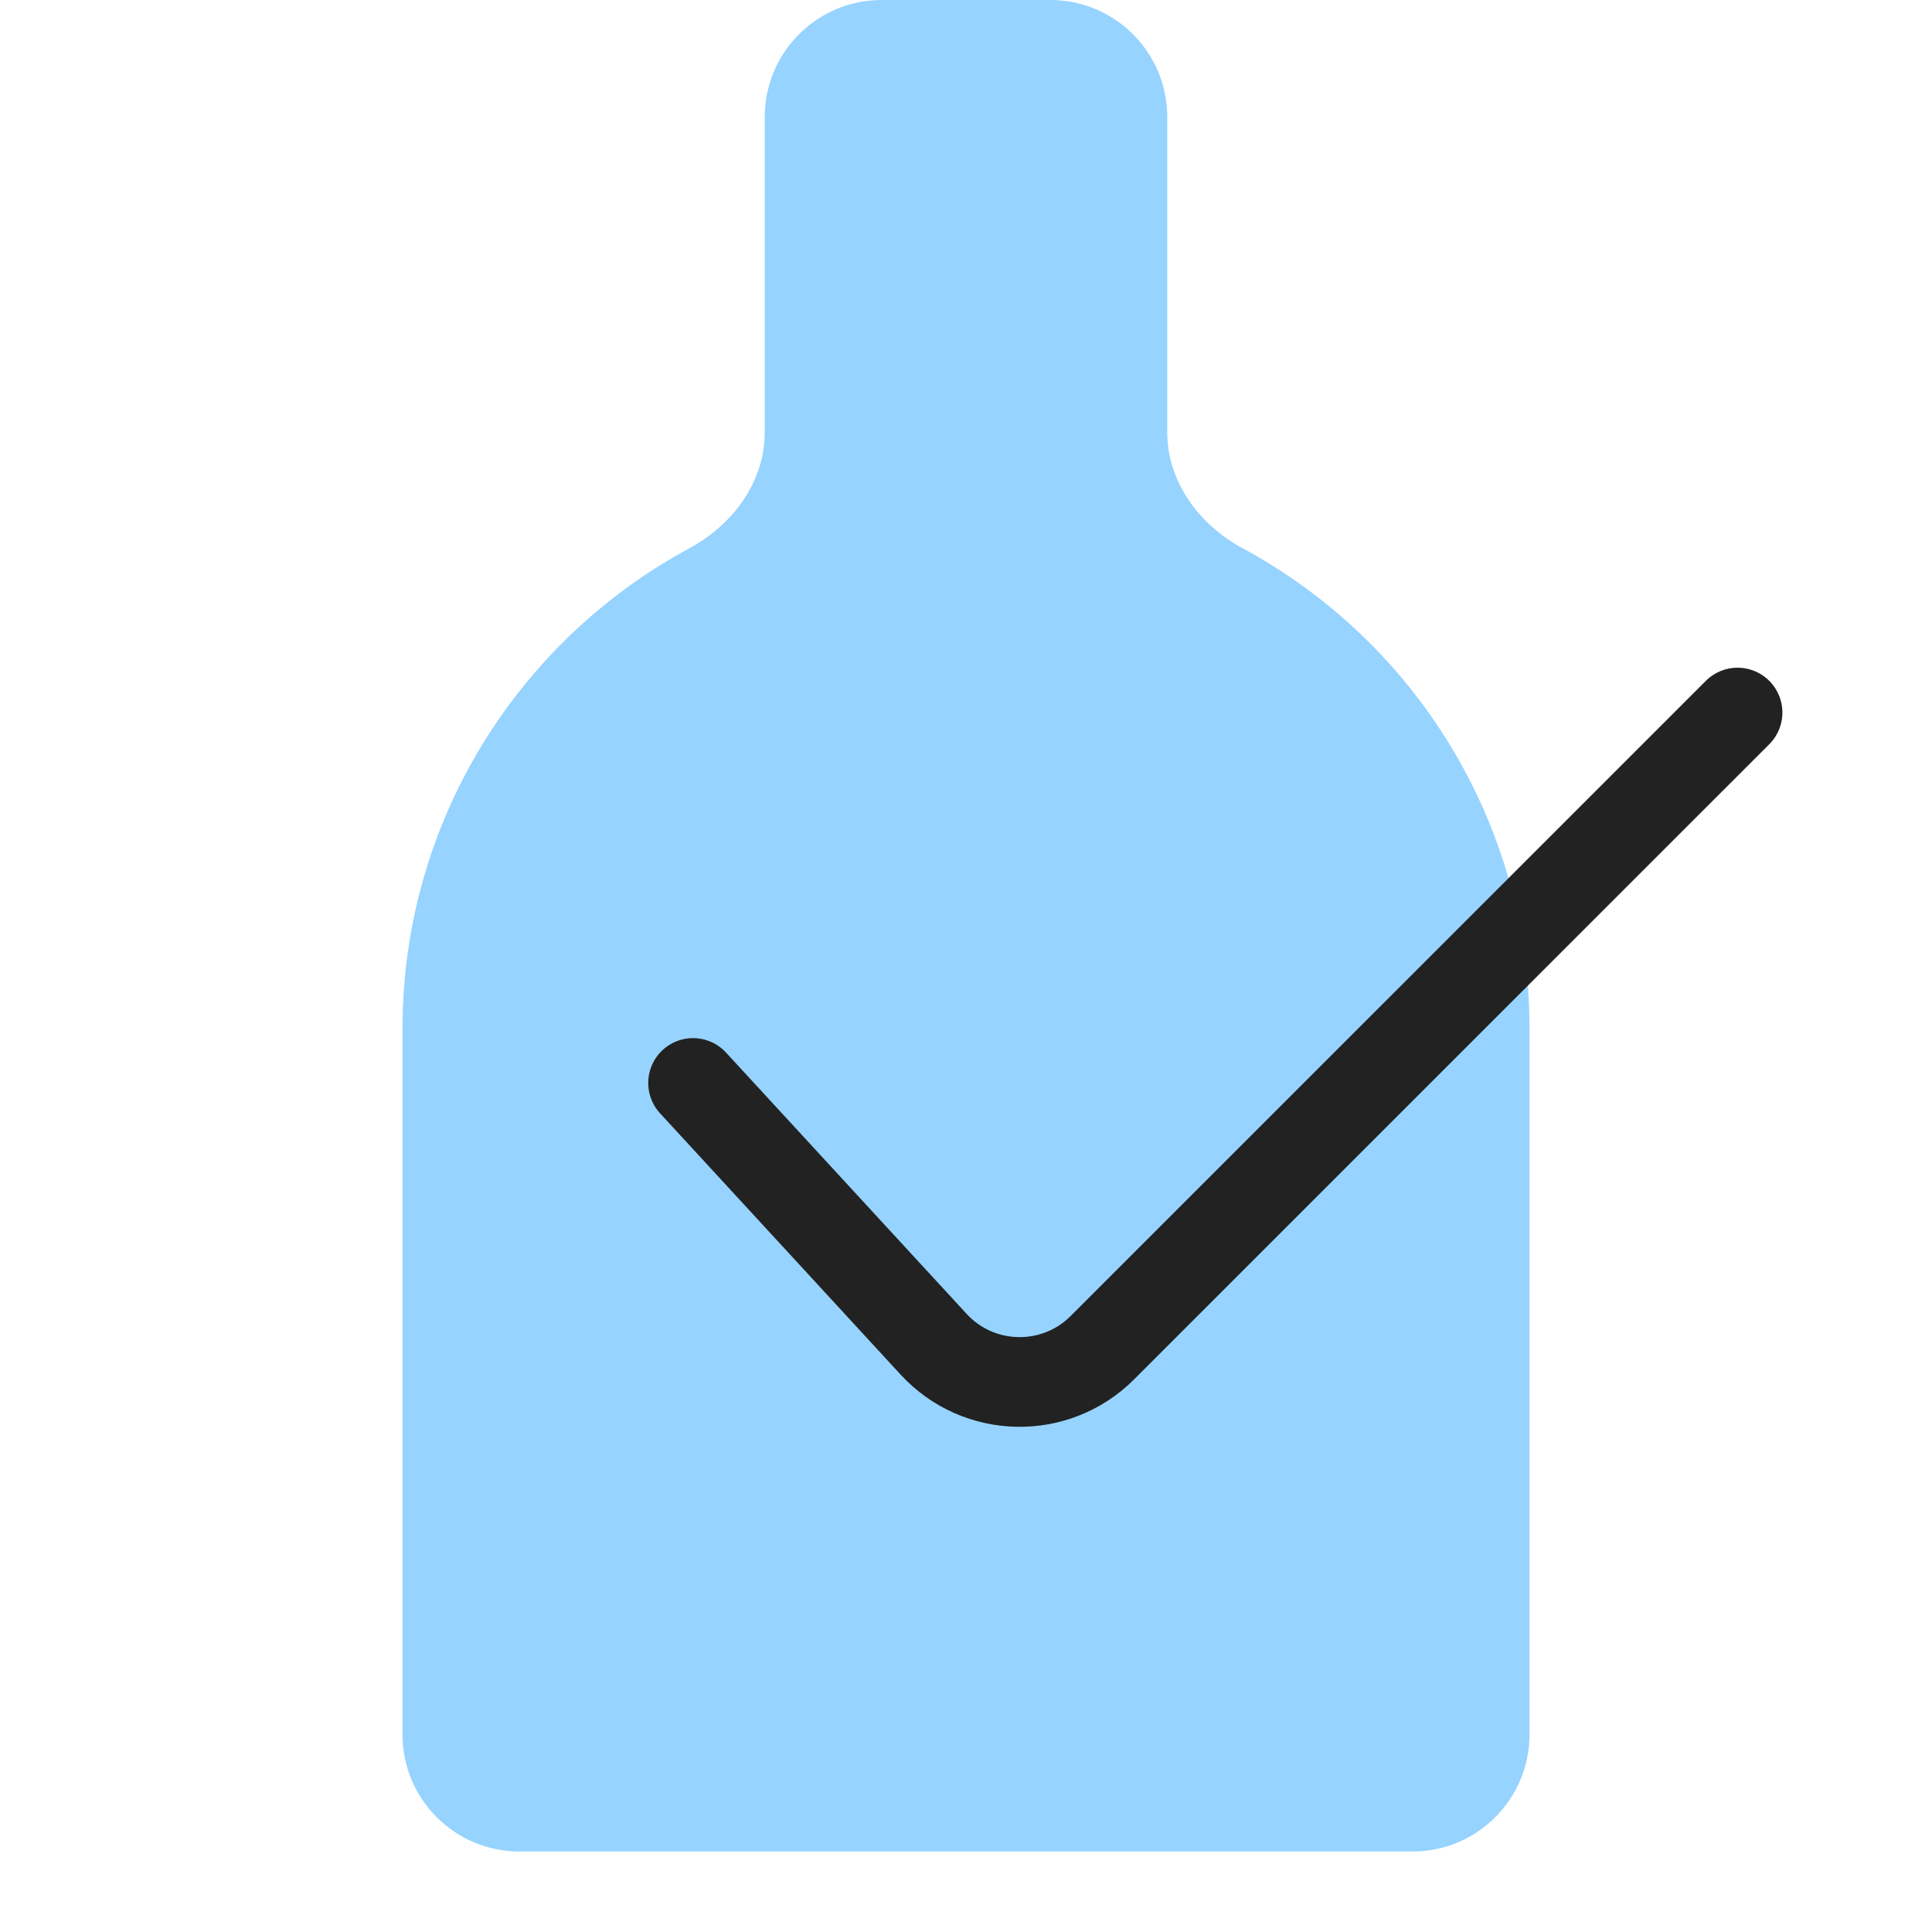 <svg width="48" height="48" viewBox="0 0 48 48" fill="none" xmlns="http://www.w3.org/2000/svg">
<path fill-rule="evenodd" clip-rule="evenodd" d="M29 2.906C29 1.301 27.699 0 26.094 0H21.906C20.301 0 19 1.301 19 2.906V10.739C19 11.967 18.212 13.036 17.131 13.619C12.885 15.91 10 20.399 10 25.562V43.094C10 44.699 11.301 46 12.906 46H35.094C36.699 46 38 44.699 38 43.094V25.562C38 20.399 35.115 15.91 30.869 13.619C29.788 13.036 29 11.967 29 10.739V2.906Z" fill="#96D3FF"/>
<path d="M17.219 26.906L23.195 33.397C24.314 34.612 26.22 34.652 27.388 33.483L43.169 17.703" stroke="#222222" stroke-width="2.228" stroke-linecap="round" stroke-linejoin="round"/>
</svg>
